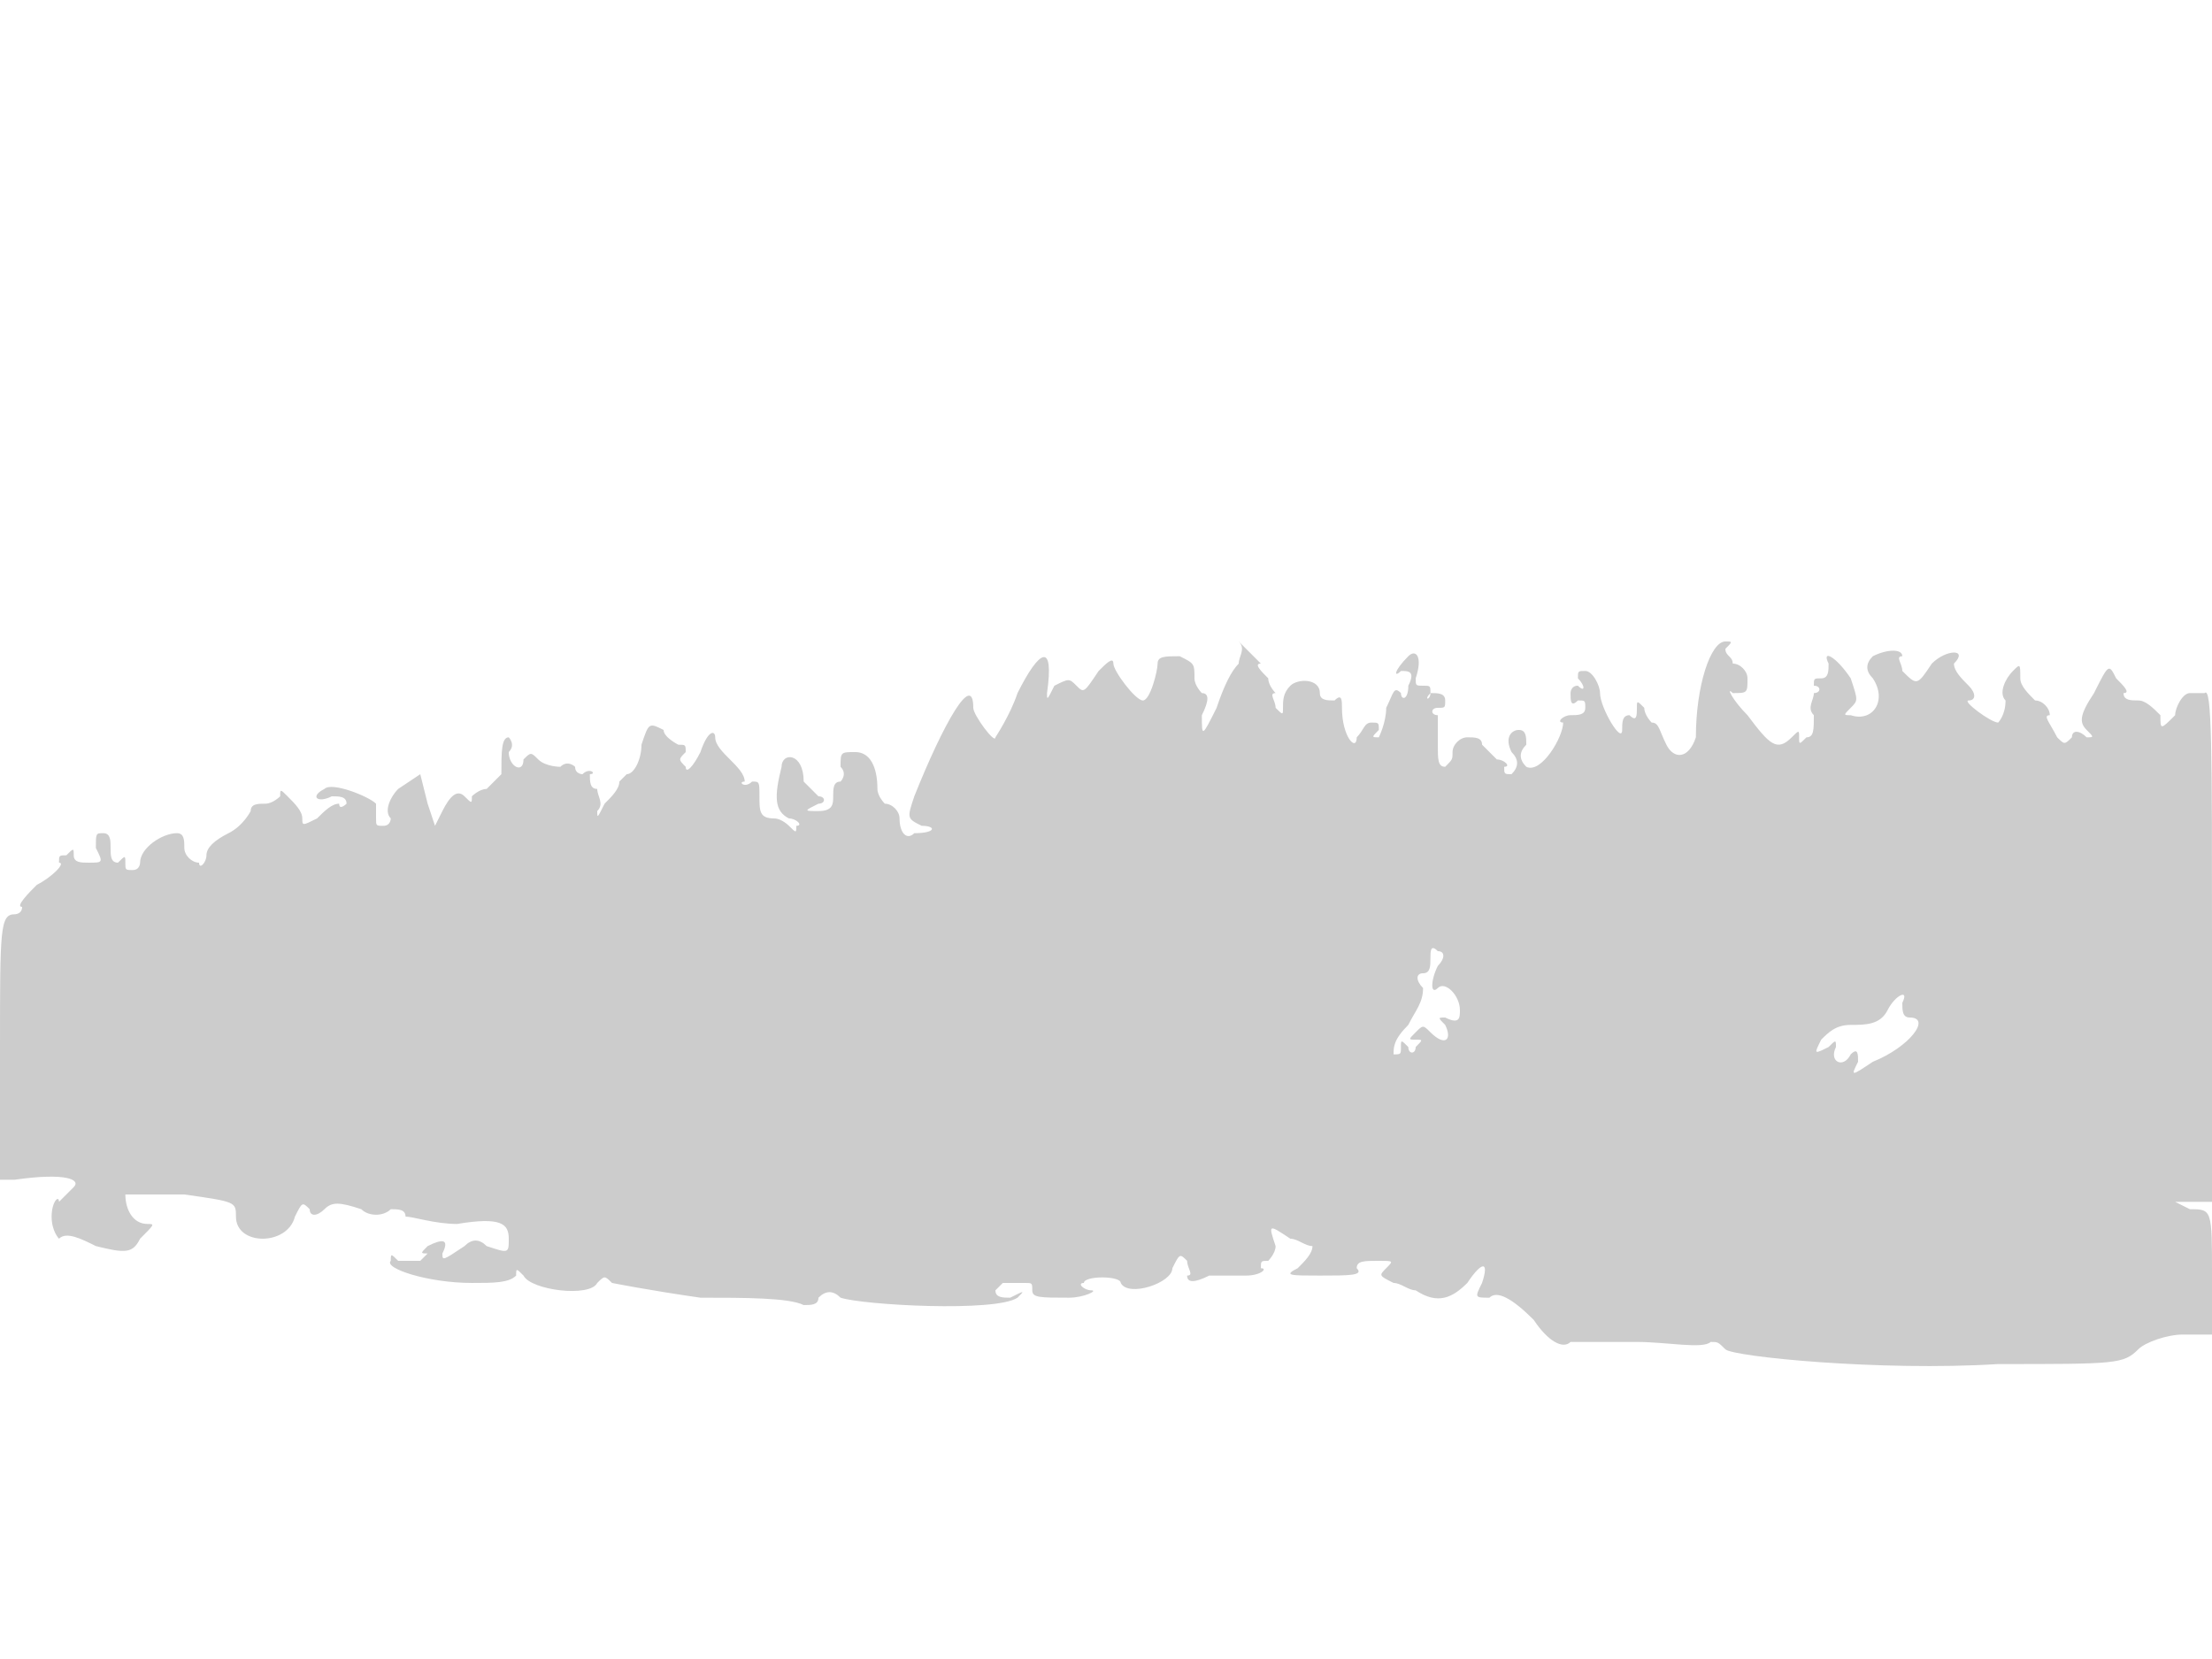 <svg version="1" xmlns="http://www.w3.org/2000/svg" width="400" height="300" viewBox="0 0 300 225"><path d="M168 87c1 1 0 2 0 3-1 1-2 3-3 6-2 4-2 4-2 1 1-2 1-3 0-3 0 0-1-1-1-2 0-2 0-2-2-3-2 0-3 0-3 1s-1 5-2 5-4-4-4-5-1 0-2 1c-2 3-2 3-3 2s-1-1-3 0c-1 2-1 2-1 1 1-7-1-6-4 0-1 3-3 6-3 6 0 1-3-3-3-4 0-5-4 2-8 12-1 3-1 3 1 4 2 0 2 1-1 1-1 1-2 0-2-2 0-1-1-2-2-2 0 0-1-1-1-2 0-3-1-5-3-5s-2 0-2 2c1 1 0 2 0 2-1 0-1 1-1 2s0 2-2 2-2 0 0-1c1 0 1-1 0-1l-2-2c0-4-3-4-3-2-1 4-1 6 1 7 1 0 2 1 1 1 0 1 0 1-1 0 0 0-1-1-2-1-2 0-2-1-2-3s0-2-1-2c-1 1-2 0-1 0 0-1-1-2-2-3s-2-2-2-3-1-1-2 2c-1 2-2 3-2 2-1-1-1-1 0-2 0-1 0-1-1-1 0 0-2-1-2-2-2-1-2-1-3 2 0 2-1 4-2 4l-1 1c0 1-1 2-2 3-1 2-1 2-1 1 1-1 0-2 0-3-1 0-1-1-1-2 1 0 0-1-1 0 0 0-1 0-1-1 0 0-1-1-2 0 0 0-2 0-3-1s-1-1-2 0c0 2-2 1-2-1 1-1 0-2 0-2-1 0-1 2-1 5l-2 2c-1 0-2 1-2 1 0 1 0 1-1 0s-2 0-3 2l-1 2-1-3-1-4-3 2c-1 1-2 3-1 4 0 0 0 1-1 1s-1 0-1-1v-2c-1-1-6-3-7-2-2 1-1 2 1 1 1 0 2 0 2 1 0 0-1 1-1 0-1 0-2 1-3 2-2 1-2 1-2 0s-1-2-2-3-1-1-1 0c0 0-1 1-2 1s-2 0-2 1c0 0-1 2-3 3s-3 2-3 3-1 2-1 1c-1 0-2-1-2-2s0-2-1-2c-2 0-5 2-5 4 0 0 0 1-1 1s-1 0-1-1 0-1-1 0c-1 0-1-1-1-2s0-2-1-2-1 0-1 2c1 2 1 2-1 2-1 0-2 0-2-1s0-1-1 0c-1 0-1 0-1 1 1 0-1 2-3 3-1 1-3 3-2 3 0 1-1 1-1 1-2 0-2 2-2 18v18h2c7-1 9 0 8 1l-2 2c0-1-1 0-1 2s1 3 1 3c1-1 3 0 5 1 4 1 5 1 6-1 2-2 2-2 1-2-2 0-3-2-3-4h8c7 1 7 1 7 3 0 4 7 4 8 0 1-2 1-2 2-1 0 1 1 1 2 0s2-1 5 0c1 1 3 1 4 0 1 0 2 0 2 1 1 0 4 1 7 1 6-1 7 0 7 2s0 2-3 1c-1-1-2-1-3 0-3 2-3 2-3 1 1-2 0-2-2-1-1 1-1 1 0 1l-1 1h-3c-1-1-1-1-1 0-1 1 5 3 11 3 3 0 5 0 6-1 0-1 0-1 1 0 1 2 9 3 10 1 1-1 1-1 2 0 0 0 5 1 12 2 6 0 12 0 14 1 1 0 2 0 2-1 1-1 2-1 3 0 3 1 21 2 24 0 1-1 1-1-1 0-1 0-2 0-2-1l1-1h3c1 0 1 0 1 1s1 1 5 1c2 0 4-1 3-1s-2-1-1-1c0-1 5-1 5 0 1 2 7 0 7-2 1-2 1-2 2-1 0 1 1 2 0 2 0 1 1 1 3 0h5c2 0 3-1 2-1 0-1 0-1 1-1 0 0 1-1 1-2-1-3-1-3 2-1 1 0 2 1 3 1 1-1 1-1 0 0 0 1-1 2-2 3-2 1-1 1 3 1s6 0 5-1c0-1 1-1 3-1s2 0 1 1-1 1 1 2c1 0 2 1 3 1 3 2 5 1 7-1 2-3 3-3 2 0-1 2-1 2 1 2 1-1 3 0 6 3 2 3 4 4 5 3h9c4 0 9 1 10 0 1 0 1 0 2 1s21 3 37 2c16 0 17 0 19-2 1-1 4-2 6-2h4v-8c0-9 0-9-3-9l-2-1h5v-35c0-26 0-35-1-34h-2c-1 0-2 2-2 3-2 2-2 2-2 0-1-1-2-2-3-2s-2 0-2-1c1 0 0-1-1-2-1-2-1-2-3 2-2 3-2 4-1 5s1 1 0 1c-1-1-2-1-2 0-1 1-1 1-2 0-1-2-2-3-1-3 0-1-1-2-2-2-1-1-2-2-2-3 0-2 0-2-1-1s-2 3-1 4c0 2-1 3-1 3-1 0-5-3-4-3s1-1 0-2-2-2-2-3c2-2-1-2-3 0-2 3-2 3-4 1 0-1-1-2 0-2 0-1-2-1-4 0-1 1-1 2 0 3 2 3 0 6-3 5-1 0-1 0 0-1s1-1 0-4c-2-3-4-4-3-2 0 1 0 2-1 2s-1 0-1 1c1 0 1 1 0 1 0 1-1 2 0 3 0 2 0 3-1 3-1 1-1 1-1 0s0-1-1 0c-2 2-3 1-6-3-2-2-3-4-2-3 2 0 2 0 2-2 0-1-1-2-2-2 0-1-1-1-1-2 1-1 1-1 0-1-2 0-4 6-4 13-1 3-3 3-4 1s-1-3-2-3c0 0-1-1-1-2-1-1-1-1-1 0s0 2-1 1c-1 0-1 1-1 2 0 2-3-3-3-5 0-1-1-3-2-3s-1 0-1 1c1 1 1 2 0 1-1 0-1 1-1 1 0 1 0 2 1 1 1 0 1 0 1 1s-1 1-2 1-2 1-1 1c0 2-3 7-5 6-1-1-1-2 0-3 0-1 0-2-1-2s-2 1-1 3c1 1 1 2 0 3-1 0-1 0-1-1 1 0 0-1-1-1l-2-2c0-1-1-1-2-1s-2 1-2 2 0 1-1 2c-1 0-1-1-1-3v-4c-1 0-1-1 0-1s1 0 1-1-1-1-2-1c0 1-1 1 0 0 0-1 0-1-1-1s-1 0-1-1c1-3 0-4-1-3-2 2-2 3-1 2 1 0 2 0 1 2 0 2-1 2-1 1-1-1-1 0-2 2 0 2-1 4-1 4-1 0-1 0 0-1 0-1 0-1-1-1s-1 1-2 2c0 2-2 0-2-4 0-1 0-2-1-1-1 0-2 0-2-1 0-2-3-2-4-1s-1 2-1 3 0 1-1 0c0-1-1-2 0-2 0 0-1-1-1-2-1-1-2-2-1-2l-2-2-1-1zm27 44c-1 2-1 4 0 3s3 1 3 3c0 1 0 2-2 1-1 0-1 0 0 1 1 2 0 3-2 1-1-1-1-1-2 0s-1 1 0 1 1 0 0 1c0 1-1 1-1 0-1-1-1-1-1 0s0 1-1 1c0-1 0-2 2-4 1-2 2-3 2-5-1-1-1-2 0-2s1-1 1-2 0-2 1-1c1 0 1 1 0 2zm63 5c0 1 0 2 1 2 3 0 0 4-5 6-3 2-3 2-2 0 0-1 0-2-1-1-1 2-3 1-2-1 0-1 0-1-1 0-2 1-2 1-1-1 1-1 2-2 4-2s4 0 5-2 3-3 2-1z" fill="#ccc"/></svg>